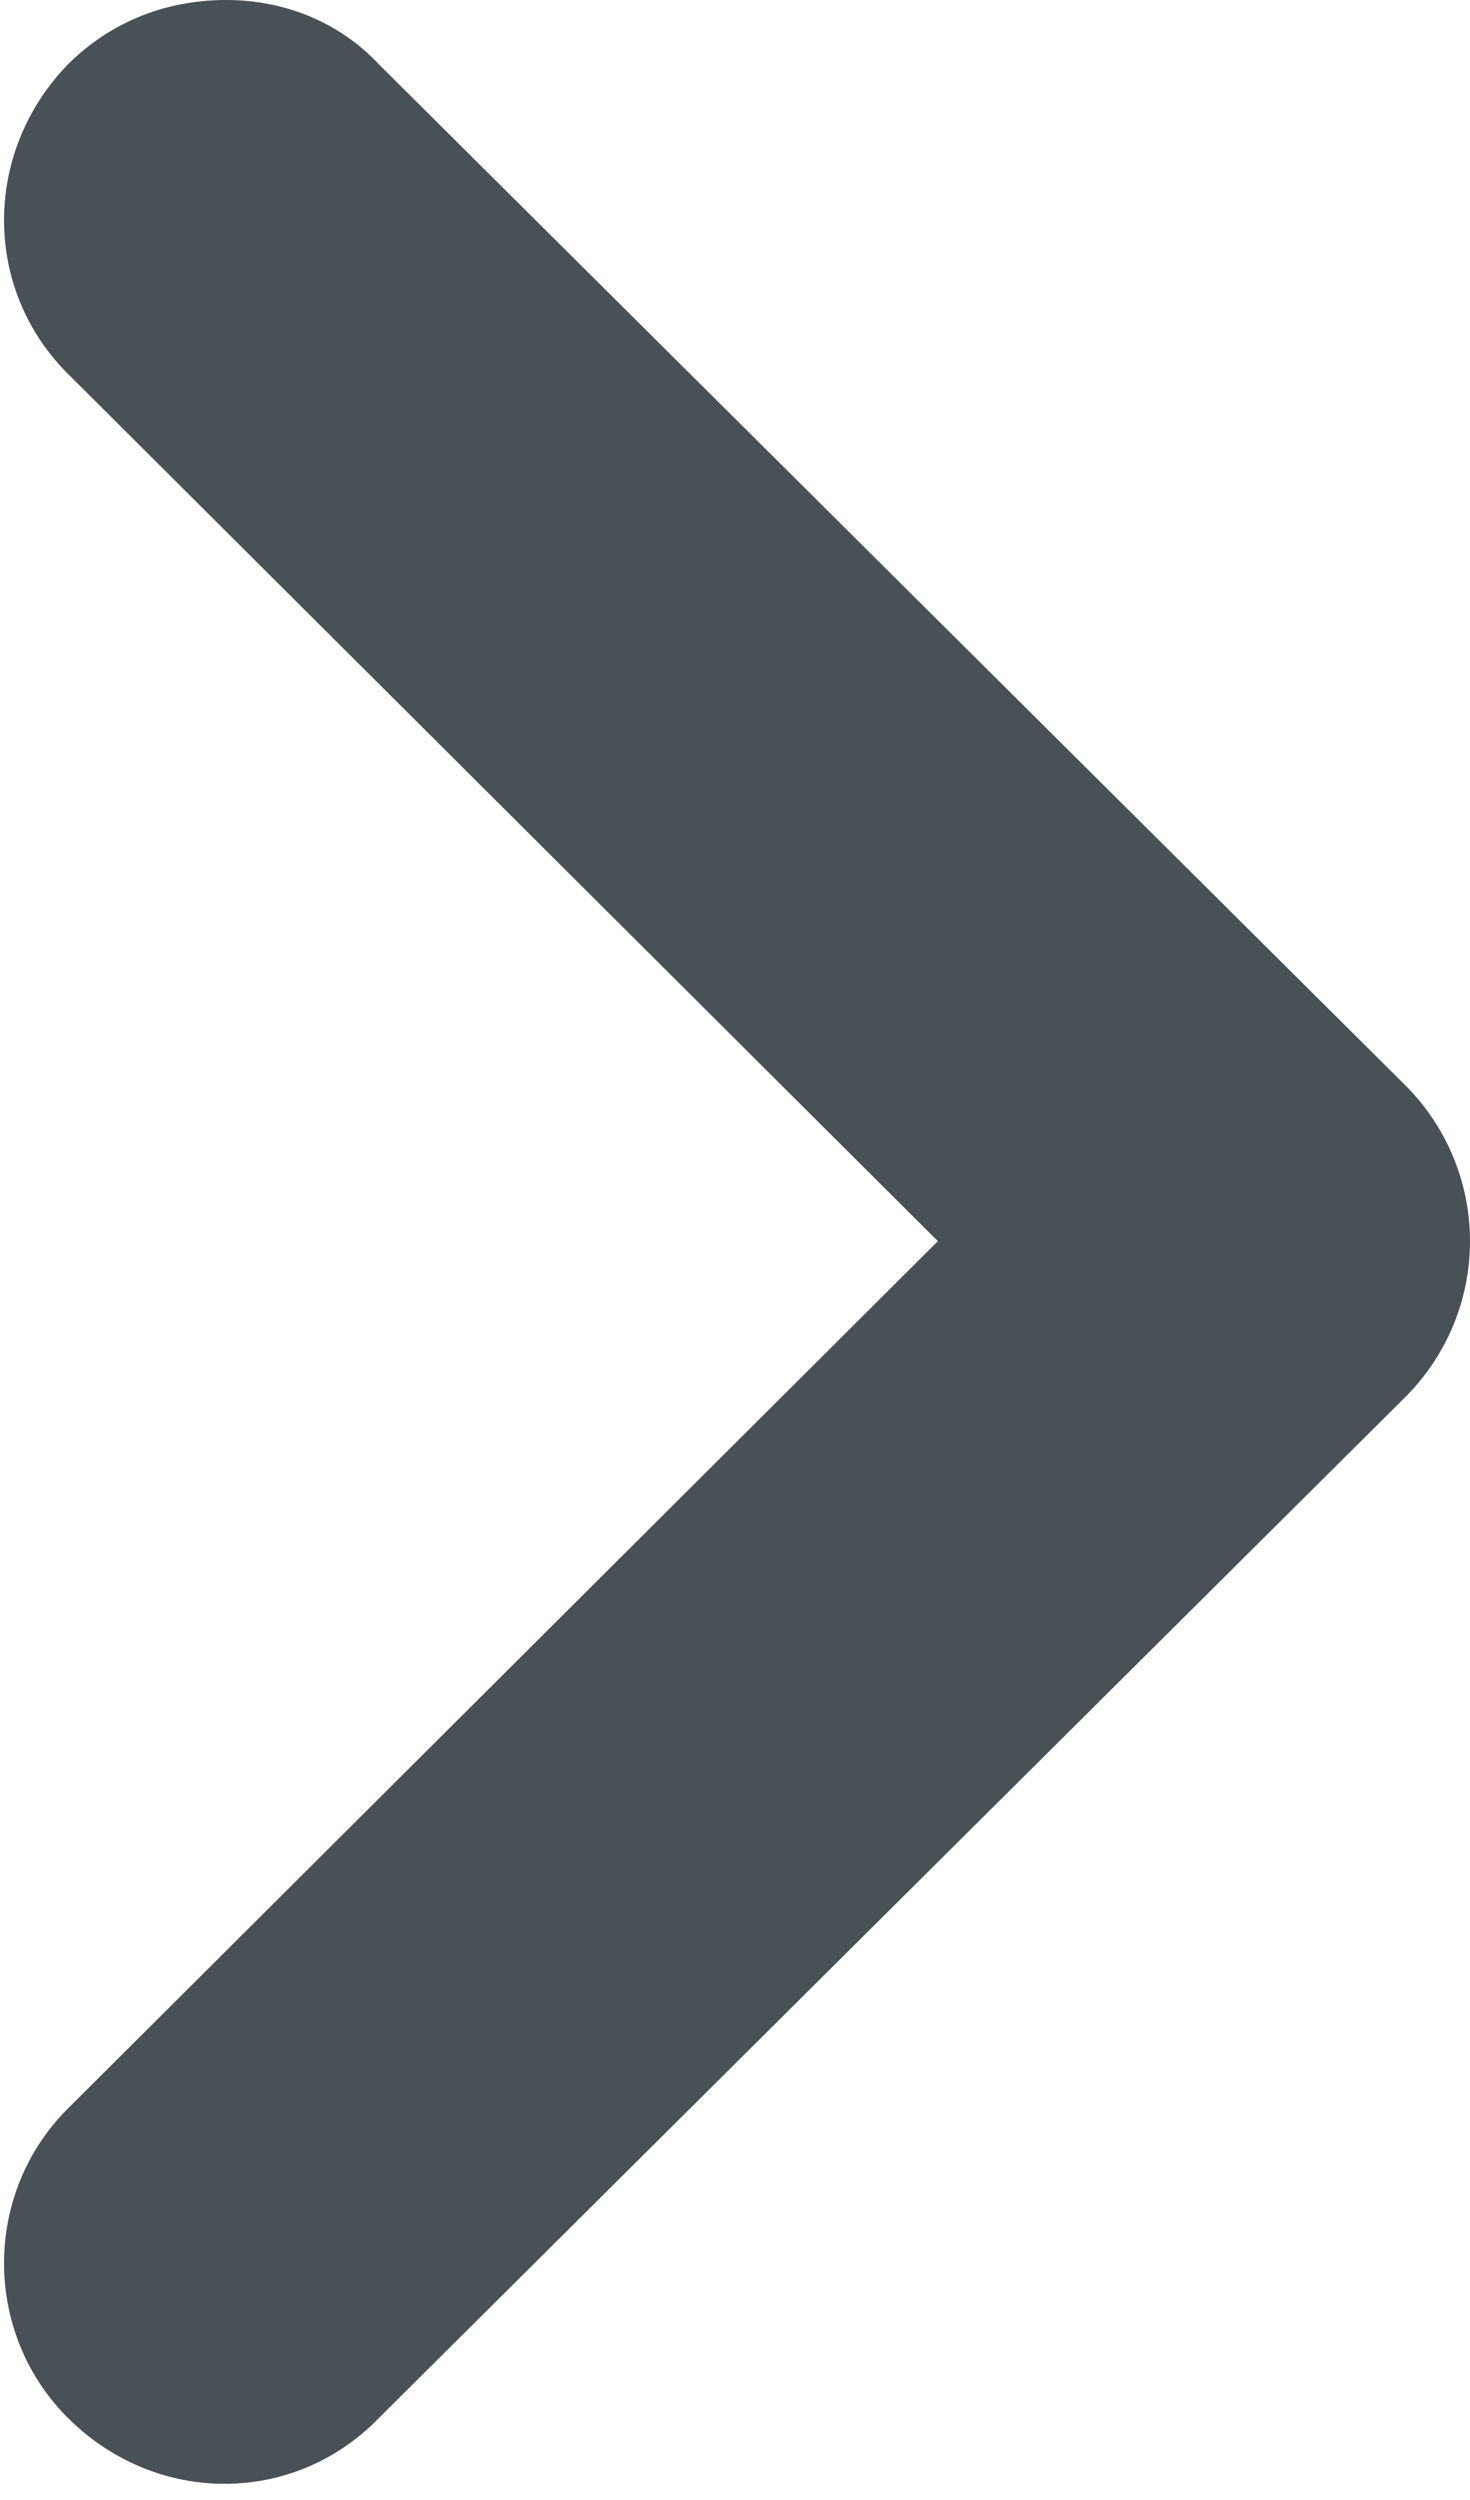 <svg xmlns="http://www.w3.org/2000/svg" width="10" height="17" viewBox="0 0 10 17" fill="none">
<path d="M10 8.44C10 8.04 9.84 7.66 9.56 7.38L2.58 0.44C2.3 0.14 1.92 -3.52204e-07 1.54 -3.68768e-07C1.14 -3.86204e-07 0.76 0.14 0.46 0.44C-0.12 1.04 -0.12 1.98 0.48 2.56L6.38 8.44L0.48 14.32C-0.12 14.9 -0.12 15.86 0.46 16.44C1.06 17.04 2 17.04 2.58 16.44L9.56 9.5C9.84 9.22 10 8.84 10 8.44Z" fill="#475156"/>
</svg>